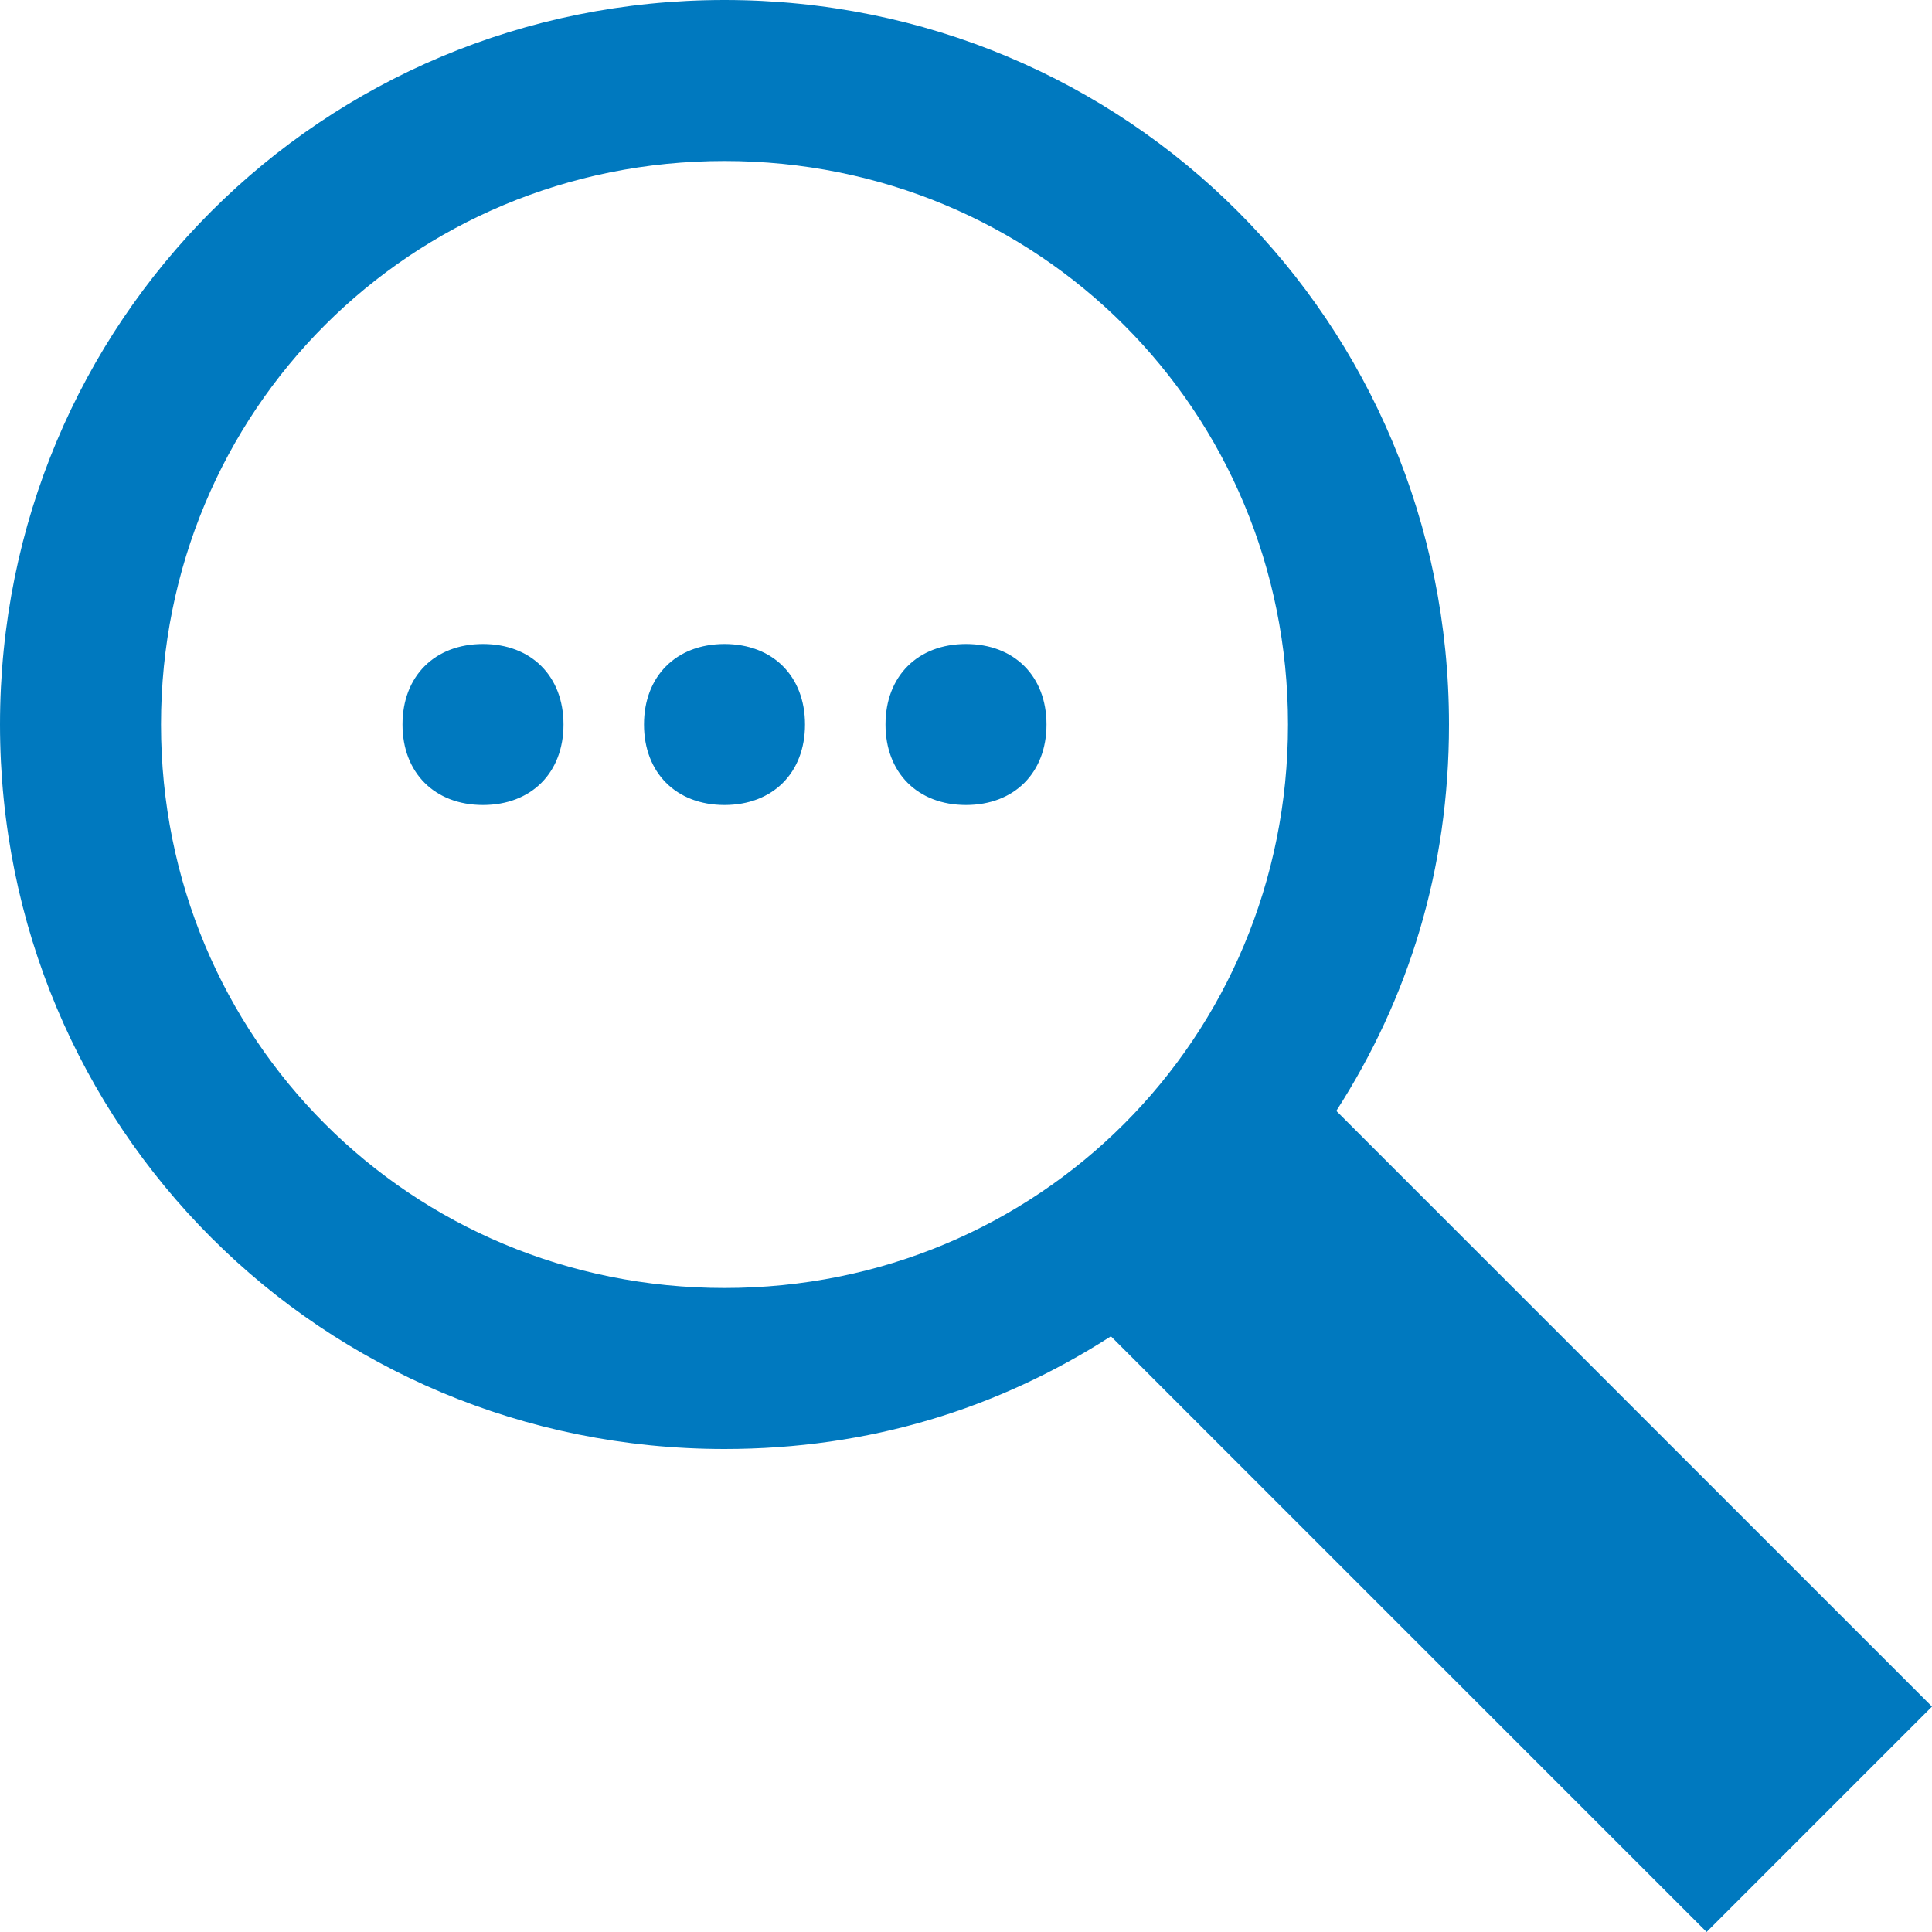 <?xml version="1.0" encoding="utf-8"?>
<!-- Generator: Adobe Illustrator 24.3.0, SVG Export Plug-In . SVG Version: 6.00 Build 0)  -->
<svg version="1.1" id="Capa_1" xmlns="http://www.w3.org/2000/svg" xmlns:xlink="http://www.w3.org/1999/xlink" x="0px" y="0px"
	 viewBox="0 0 24 24" style="enable-background:new 0 0 24 24;" xml:space="preserve">
<style type="text/css">
	.st0{fill-rule:evenodd;clip-rule:evenodd;fill:#0079BF;}
</style>
<path class="st0" d="M21.2,24l-7.4-7.4c-1.4,0.9-3,1.4-4.8,1.4c-5,0-9-4-9-9s4-9,9-9s9,4,9,9c0,1.8-0.5,3.4-1.4,4.8l7.4,7.4
	C24,21.2,21.2,24,21.2,24z M9,16c3.9,0,7-3.1,7-7s-3.1-7-7-7S2,5.1,2,9S5.1,16,9,16z M6,8c0.6,0,1,0.4,1,1s-0.4,1-1,1S5,9.6,5,9
	S5.4,8,6,8z M9,8c0.6,0,1,0.4,1,1s-0.4,1-1,1S8,9.6,8,9S8.4,8,9,8z M12,8c0.6,0,1,0.4,1,1s-0.4,1-1,1s-1-0.4-1-1S11.4,8,12,8z"/>
</svg>
